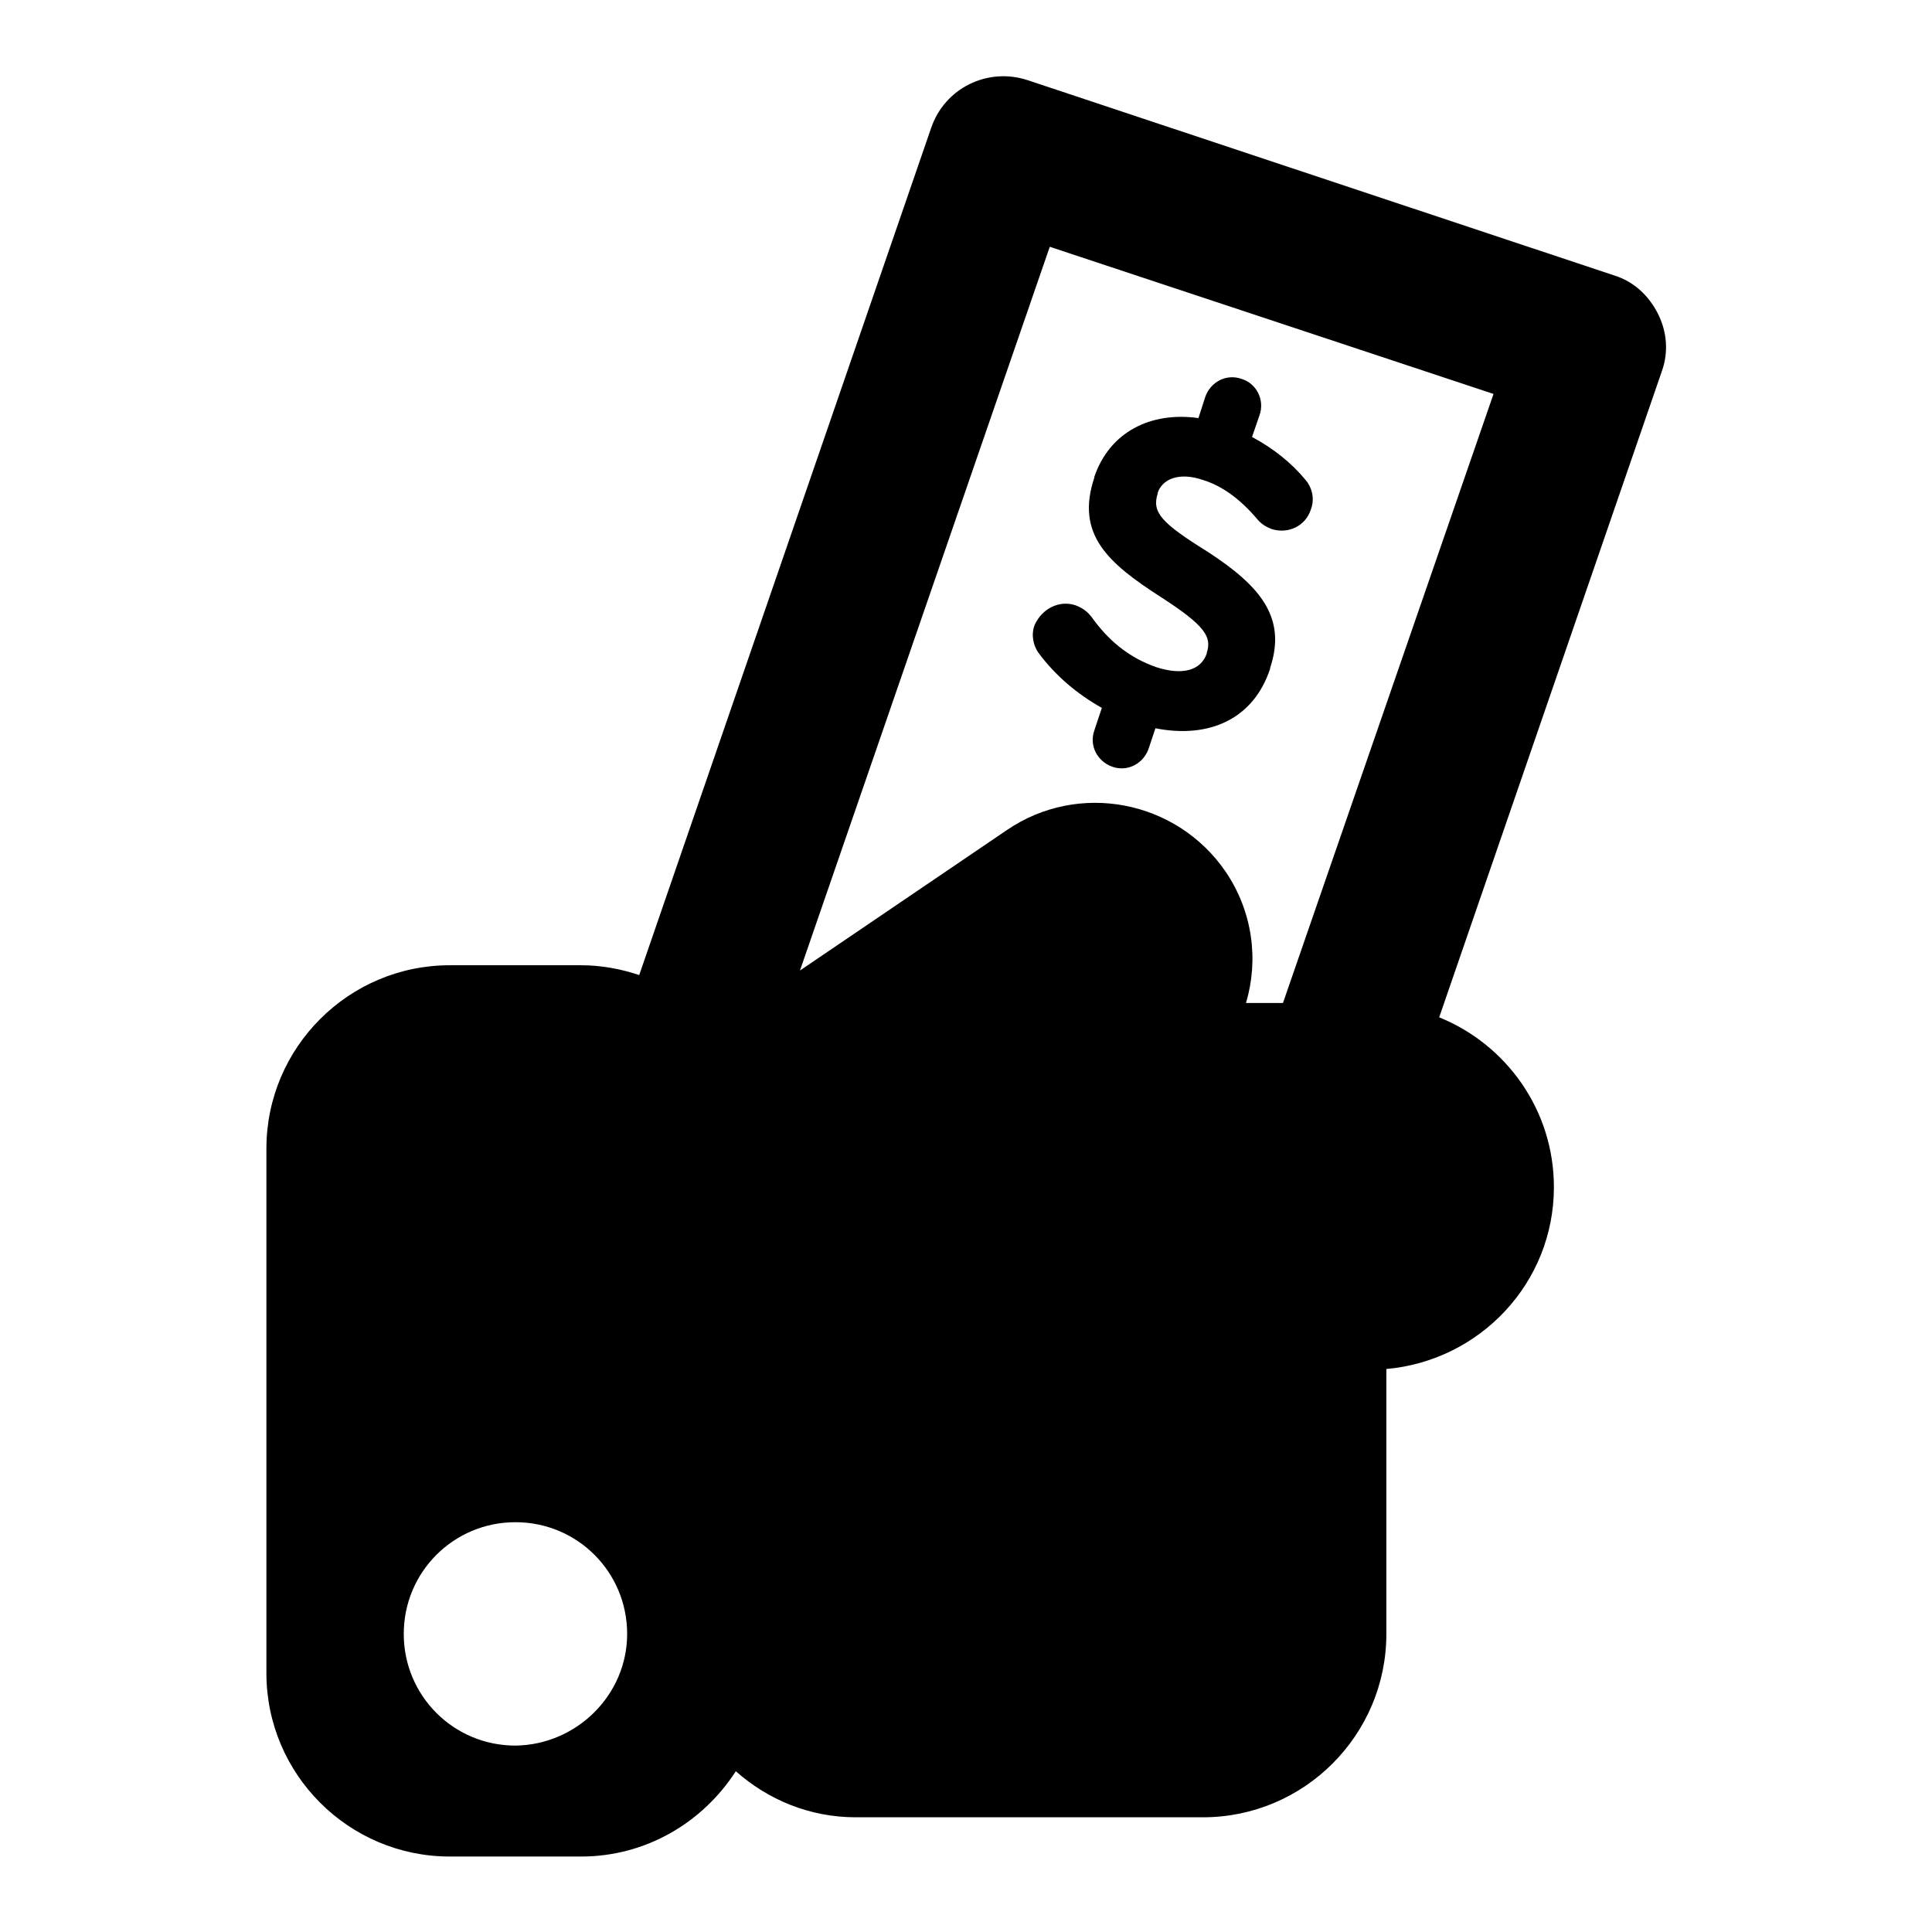<?xml version="1.0" encoding="utf-8"?>
<!-- Svg Vector Icons : http://www.onlinewebfonts.com/icon -->
<!DOCTYPE svg PUBLIC "-//W3C//DTD SVG 1.1//EN" "http://www.w3.org/Graphics/SVG/1.1/DTD/svg11.dtd">
<svg version="1.1" xmlns="http://www.w3.org/2000/svg" xmlns:xlink="http://www.w3.org/1999/xlink" x="0px" y="0px" viewBox="0 0 256 256" enable-background="new 0 0 256 256" xml:space="preserve">
<g><g><g><path fill="#000000" d="M142.5,80.2c1.1,0.4,1.7,1,2.1,1.5c2.2,3.1,4.9,5.4,8.6,6.7c3.4,1.1,5.9,0.5,6.7-1.8l0-0.1c0.7-2.1-0.2-3.6-6.1-7.4c-7-4.5-11.3-8.3-8.8-15.8l0-0.1c2-5.9,7.4-8.7,13.8-7.8l0.9-2.8c0.7-2,2.8-3.1,4.8-2.4c2,0.6,3.1,2.8,2.4,4.8l-1,2.9c2.8,1.5,5.2,3.4,7.1,5.7c0.7,0.8,1.3,2.3,0.7,3.9c-0.7,2.2-3,3.3-5.2,2.6c-0.8-0.3-1.4-0.7-1.9-1.3c-2.2-2.6-4.6-4.4-7.2-5.2c-3.2-1.1-5.4-0.1-6,1.7l0,0.1c-0.8,2.5,0.5,3.9,6.6,7.7c7.1,4.6,10.5,8.8,8.3,15.4l0,0.1c-2.2,6.7-8.1,9.3-15.2,7.9l-0.9,2.7c-0.7,2-2.8,3.1-4.8,2.4c-2-0.7-3.1-2.8-2.4-4.8l1-3c-3.2-1.8-6.1-4.2-8.4-7.3c-0.7-1-1-2.4-0.5-3.7C138.1,80.6,140.4,79.5,142.5,80.2z M220.2,49.2l-29.5,85.6c8.9,3.6,15.2,12.3,15.2,22.5c0,12.7-9.8,23-22.2,24.1v35.1c0,13.4-10.9,24.3-24.3,24.3h-46c-6.1,0-11.6-2.3-15.9-6.1C93.1,241.5,85.6,246,77,246H59.6c-13.4,0-24.3-10.9-24.3-24.3v-69.5c0-13.4,10.9-24.3,24.3-24.3H77c2.7,0,5.3,0.5,7.7,1.3l38.7-112.3c1.8-5.2,7.4-8,12.7-6.3l77.8,25.9c2.6,0.8,4.6,2.7,5.8,5.1S221.1,46.7,220.2,49.2z M83.1,216.5c0-8.2-6.6-14.8-14.8-14.8s-14.8,6.6-14.8,14.8c0,8.2,6.6,14.8,14.8,14.8C76.4,231.2,83.1,224.6,83.1,216.5z M197.9,52.2l-58.8-19.5l-33.1,95.9l27.4-18.6c9.5-6.5,22.5-4,29,5.5c3.6,5.3,4.4,11.7,2.7,17.4h4.9L197.9,52.2z"/></g><g></g><g></g><g></g><g></g><g></g><g></g><g></g><g></g><g></g><g></g><g></g><g></g><g></g><g></g><g></g></g></g>
</svg>